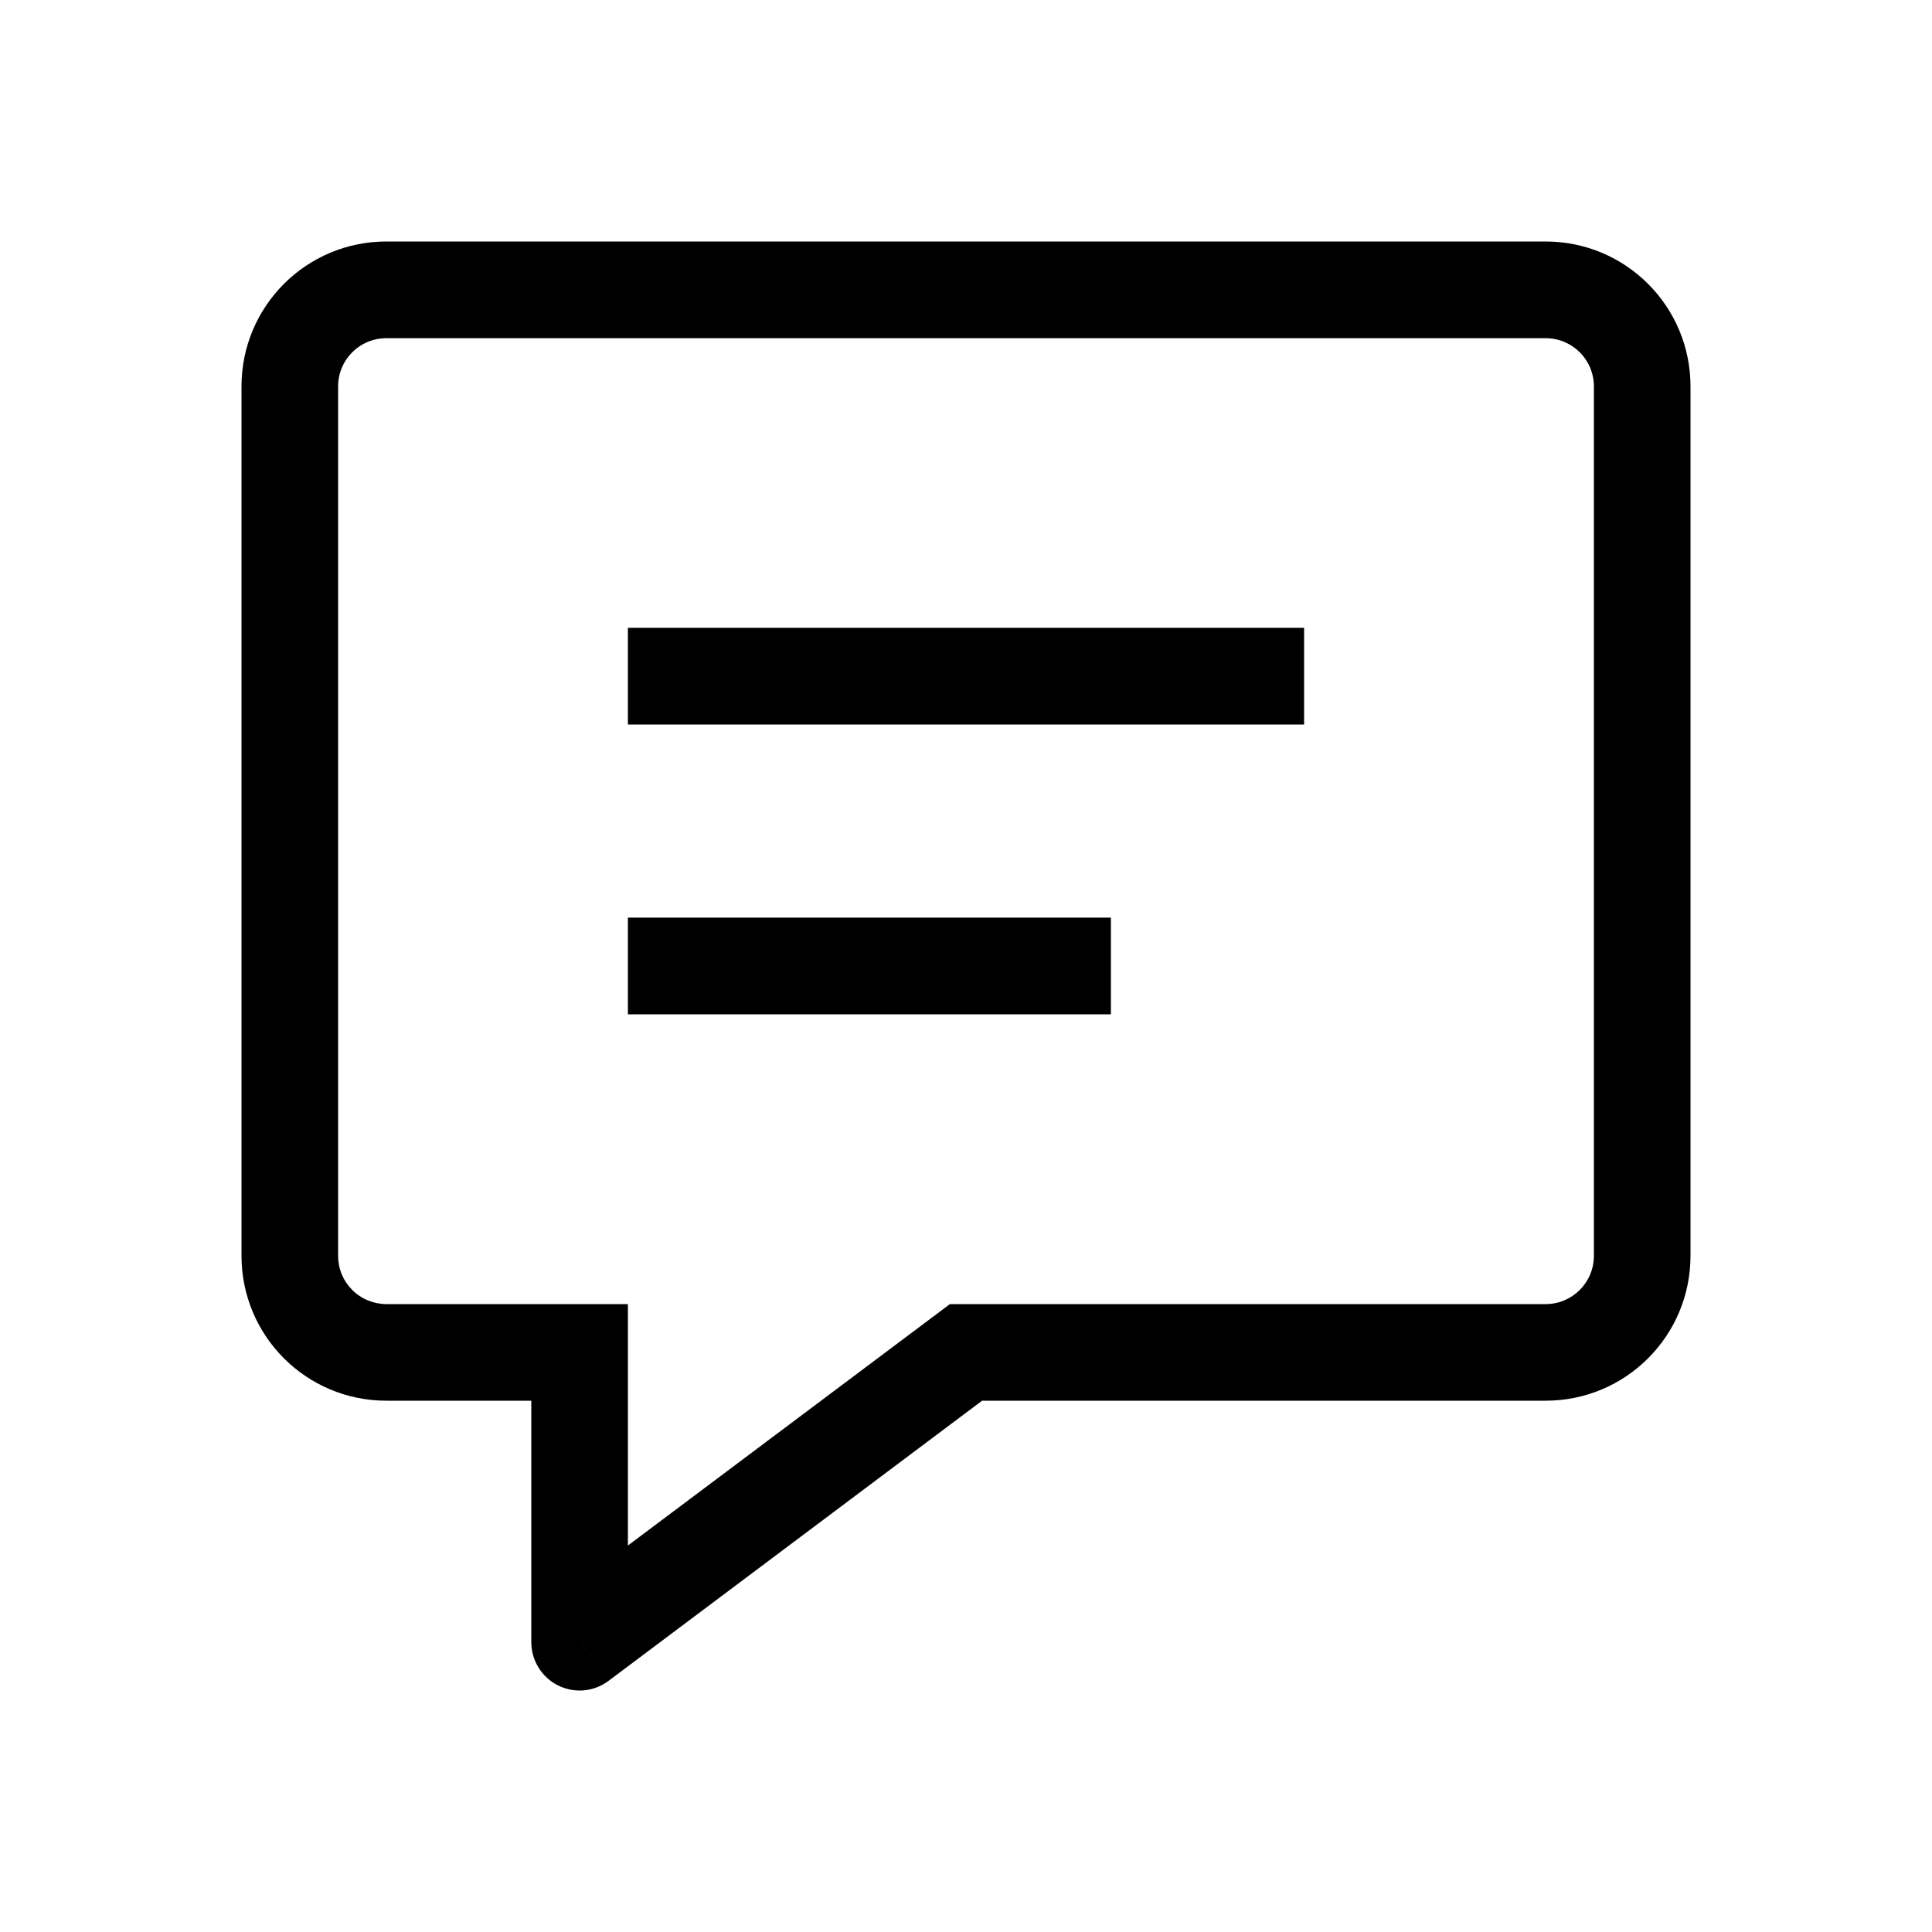 <svg width="24" height="24" viewBox="0 0 24 24" fill="none" xmlns="http://www.w3.org/2000/svg">
<path d="M7.2 16.8H7.8V16.2H7.2V16.8ZM7.2 20.4H6.6C6.6 20.511 6.631 20.62 6.69 20.715C6.748 20.81 6.832 20.887 6.932 20.937C7.031 20.986 7.143 21.008 7.254 20.998C7.365 20.988 7.471 20.947 7.56 20.88L7.2 20.4ZM12 16.8V16.2H11.8L11.64 16.32L12 16.8ZM8.4 7.799H7.8V9H8.4V7.799ZM15.6 9H16.2V7.799H15.6V9ZM8.4 11.399H7.8V12.6H8.4V11.399ZM13.2 12.6H13.8V11.399H13.2V12.6ZM6.6 16.8V20.4H7.8V16.8H6.6ZM7.56 20.88L12.36 17.28L11.64 16.32L6.84 19.919L7.56 20.88ZM12 17.4H19.2V16.2H12V17.4ZM19.2 17.4C20.195 17.4 21 16.596 21 15.599H19.8C19.8 15.932 19.532 16.2 19.2 16.2V17.4ZM21 15.599V4.801H19.8V15.6H21V15.599ZM21 4.801C21 3.804 20.195 3 19.2 3V4.201C19.532 4.201 19.8 4.468 19.8 4.801H21ZM19.2 3H4.8V4.201H19.2V3ZM4.8 3C3.805 3 3 3.804 3 4.801H4.2C4.2 4.468 4.468 4.201 4.8 4.201V3ZM3 4.801V15.599H4.2V4.801H3ZM3 15.599C3 16.596 3.805 17.4 4.8 17.4V16.2C4.721 16.2 4.643 16.184 4.57 16.154C4.497 16.124 4.431 16.08 4.375 16.024C4.32 15.968 4.275 15.902 4.245 15.829C4.215 15.756 4.2 15.678 4.2 15.599H3ZM4.8 17.4H7.2V16.2H4.8V17.4ZM8.4 9H15.6V7.799H8.4V9ZM8.4 12.6H13.2V11.399H8.4V12.6Z" fill="black"/>
</svg>
